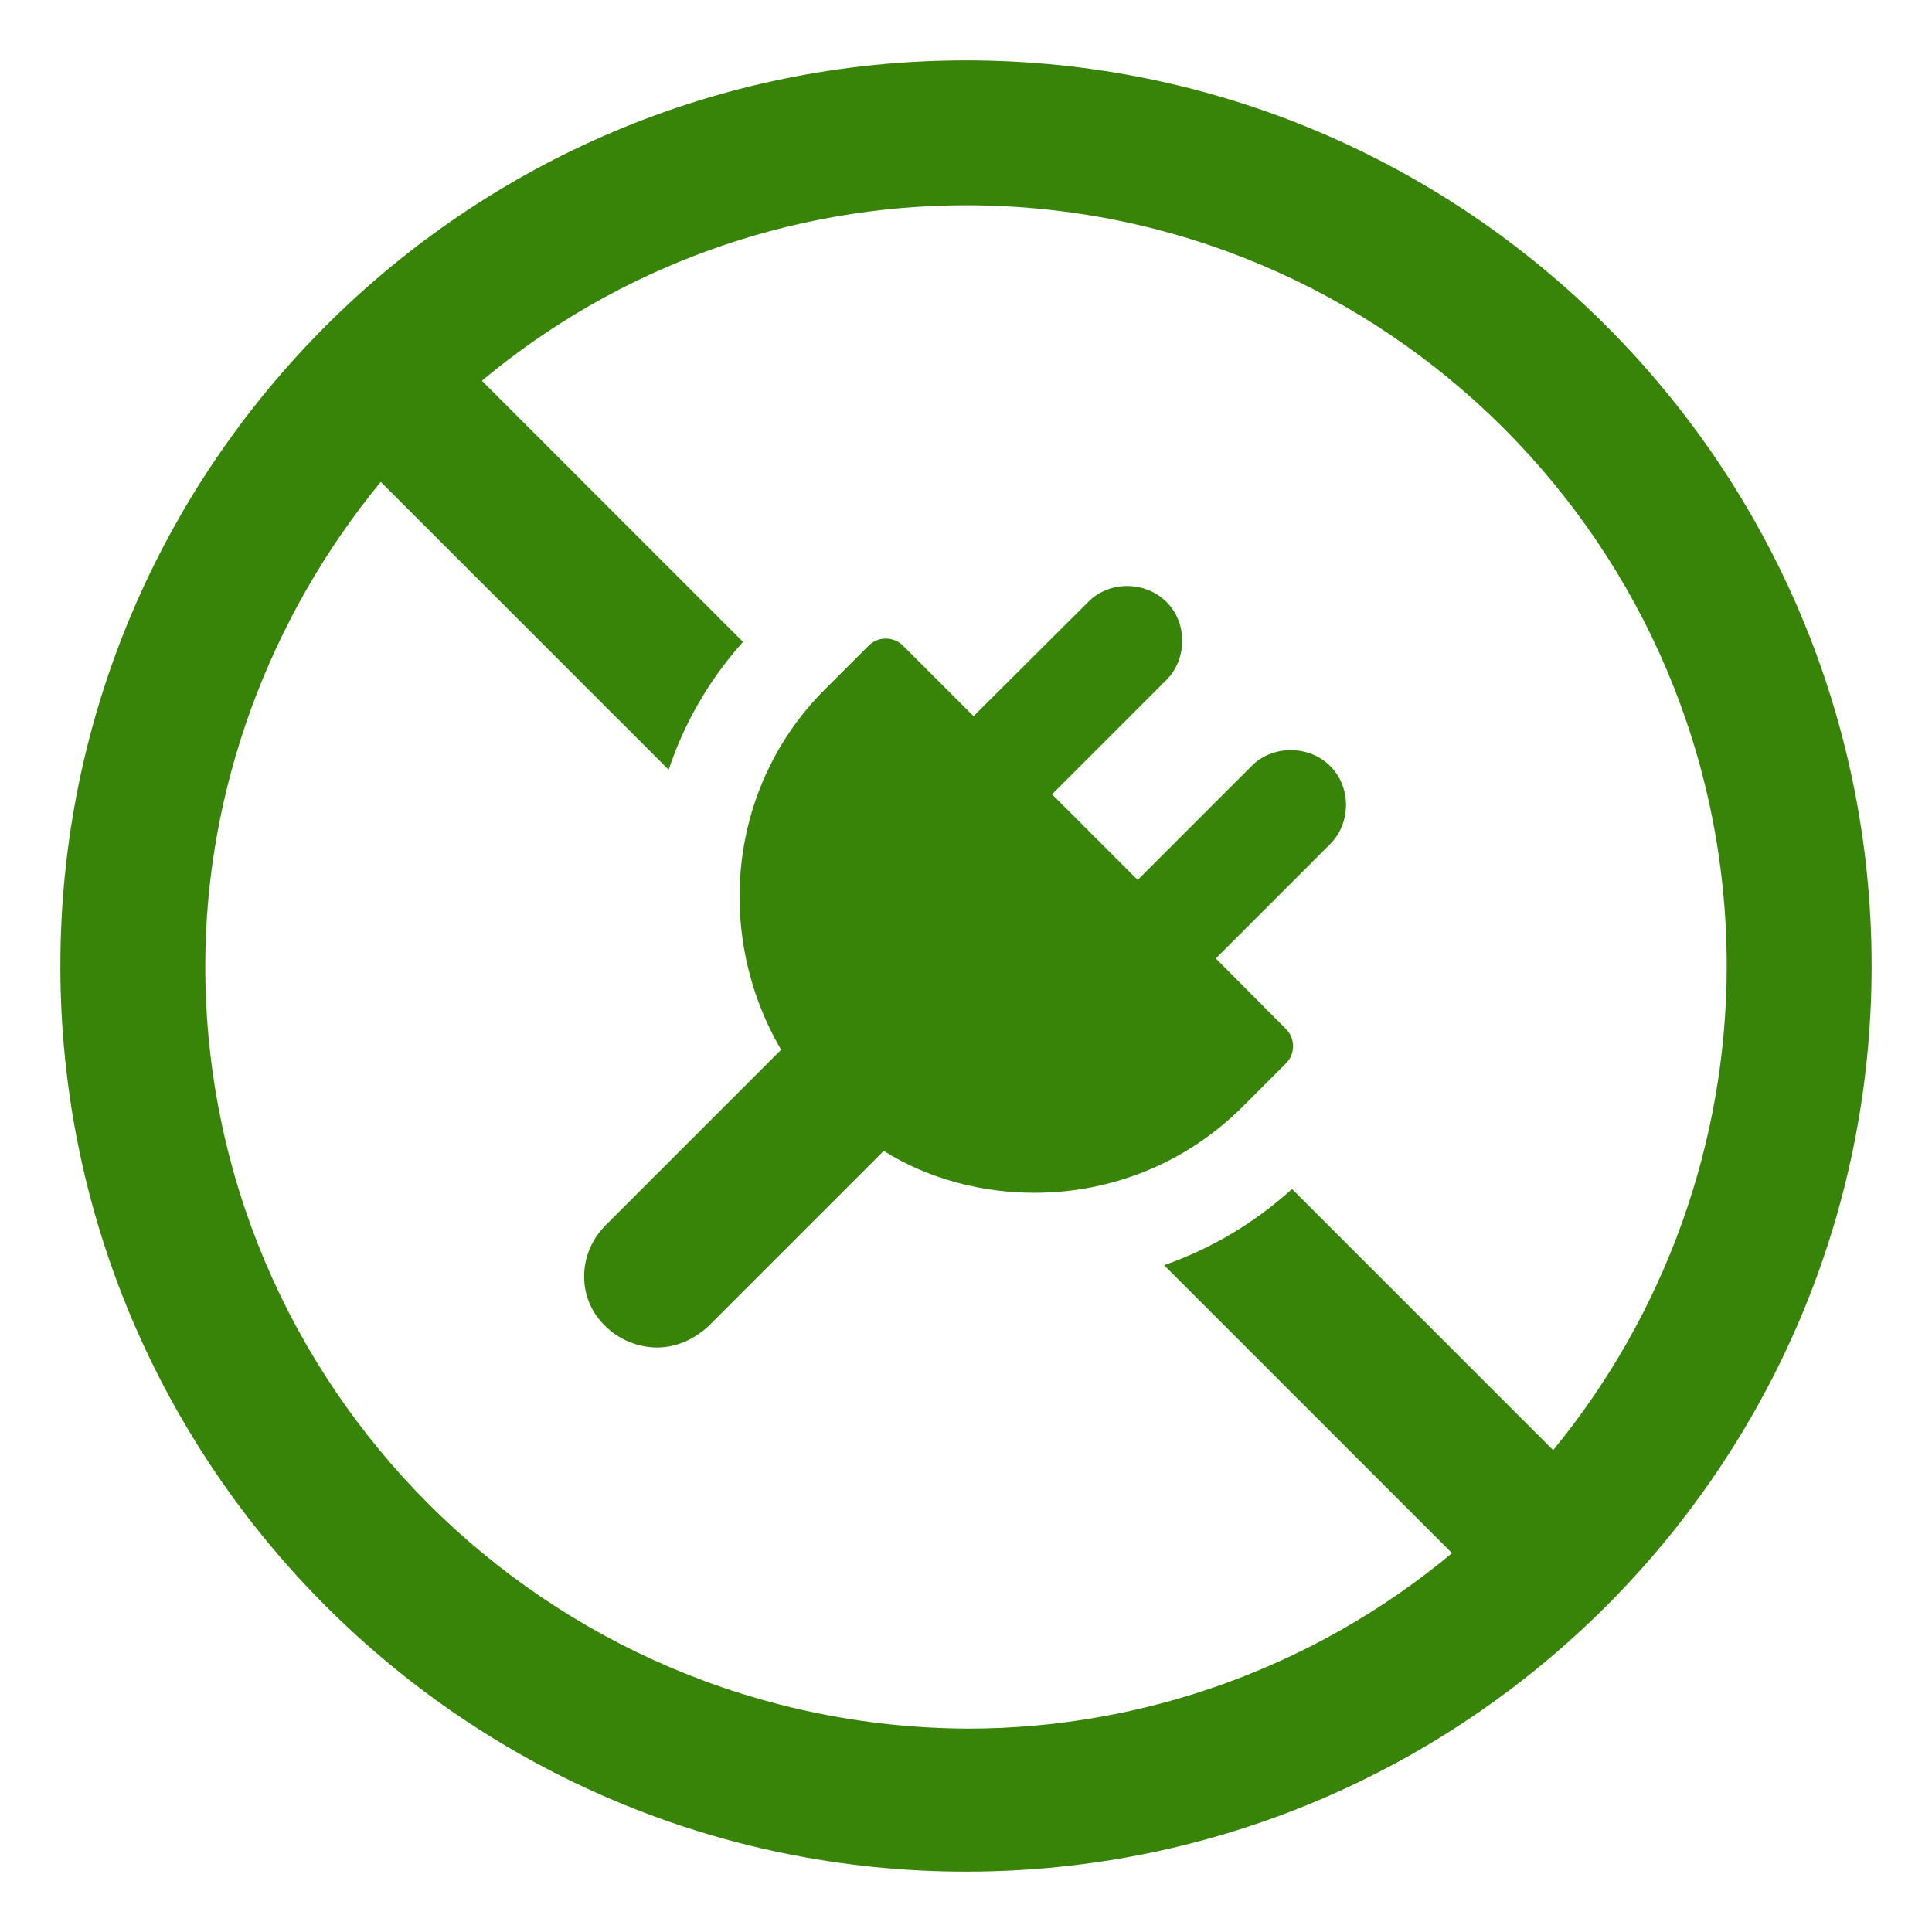 <?xml version="1.0" encoding="utf-8"?>
<!-- Generator: Adobe Illustrator 27.0.0, SVG Export Plug-In . SVG Version: 6.00 Build 0)  -->
<svg version="1.1" id="Layer_1" xmlns="http://www.w3.org/2000/svg" xmlns:xlink="http://www.w3.org/1999/xlink" x="0px" y="0px"
	 viewBox="0 0 512 512" style="enable-background:new 0 0 512 512;" xml:space="preserve" fill="#378408">
<style type="text/css">
	.st0{clip-path:url(#SVGID_00000183938734121657574430000003427788854749480109_);}
</style>
<g>
	<defs>
		<rect id="SVGID_1_" width="512" height="512"/>
	</defs>
	<clipPath id="SVGID_00000063606572270239554960000016933641144843208597_">
		<use xlink:href="#SVGID_1_"  style="overflow:visible;"/>
	</clipPath>
	<g style="clip-path:url(#SVGID_00000063606572270239554960000016933641144843208597_);">
		<path d="M256,16C123.6,16,16,123.6,16,256s107.6,240,240,240s240-107.6,240-240S388.4,16,256,16z M411.6,384.3l-69.2-69.2
			c-10.1,9.1-21.2,15.7-33.9,20.2l76.3,76.3c-36.4,30.3-81.9,46.5-128.3,46.5C144.8,457.6,54.4,367.2,54.4,256
			c0-46.5,16.7-92,46.5-128.3l76.3,76.3c4-12.1,10.6-23.7,19.7-33.9l-69.2-69.2C164,70.6,209.5,54.4,256,54.4
			c111.2,0,201.6,90.4,201.6,201.6C457.6,302.5,441.4,348,411.6,384.3z"/>
		<path d="M331.8,202.9l-30.3,30.3l-22.7-22.7l30.3-30.3c5.6-5.6,5.6-15.2,0-20.7c-5.6-5.6-15.2-5.6-20.7,0L258,189.8l-18.7-18.7
			c-2.5-2.5-6.6-2.5-9.1,0l-11.6,11.6l0,0c-25.8,25.8-29.3,65.2-11.6,95.5l-46.5,46.5c-7.6,7.6-7.6,19.7,0,26.8
			c3.5,3.5,8.6,5.6,13.6,5.6s9.6-2,13.6-5.6l46.5-46.5c12.1,7.6,26.3,11.1,39.9,11.1c20.2,0,39.9-7.6,55.1-22.7l11.6-11.6
			c2.5-2.5,2.5-6.6,0-9.1L322.2,254l30.3-30.3c5.6-5.6,5.6-15.2,0-20.7C346.9,197.4,337.3,197.4,331.8,202.9z"/>
	</g>
</g>
</svg>
